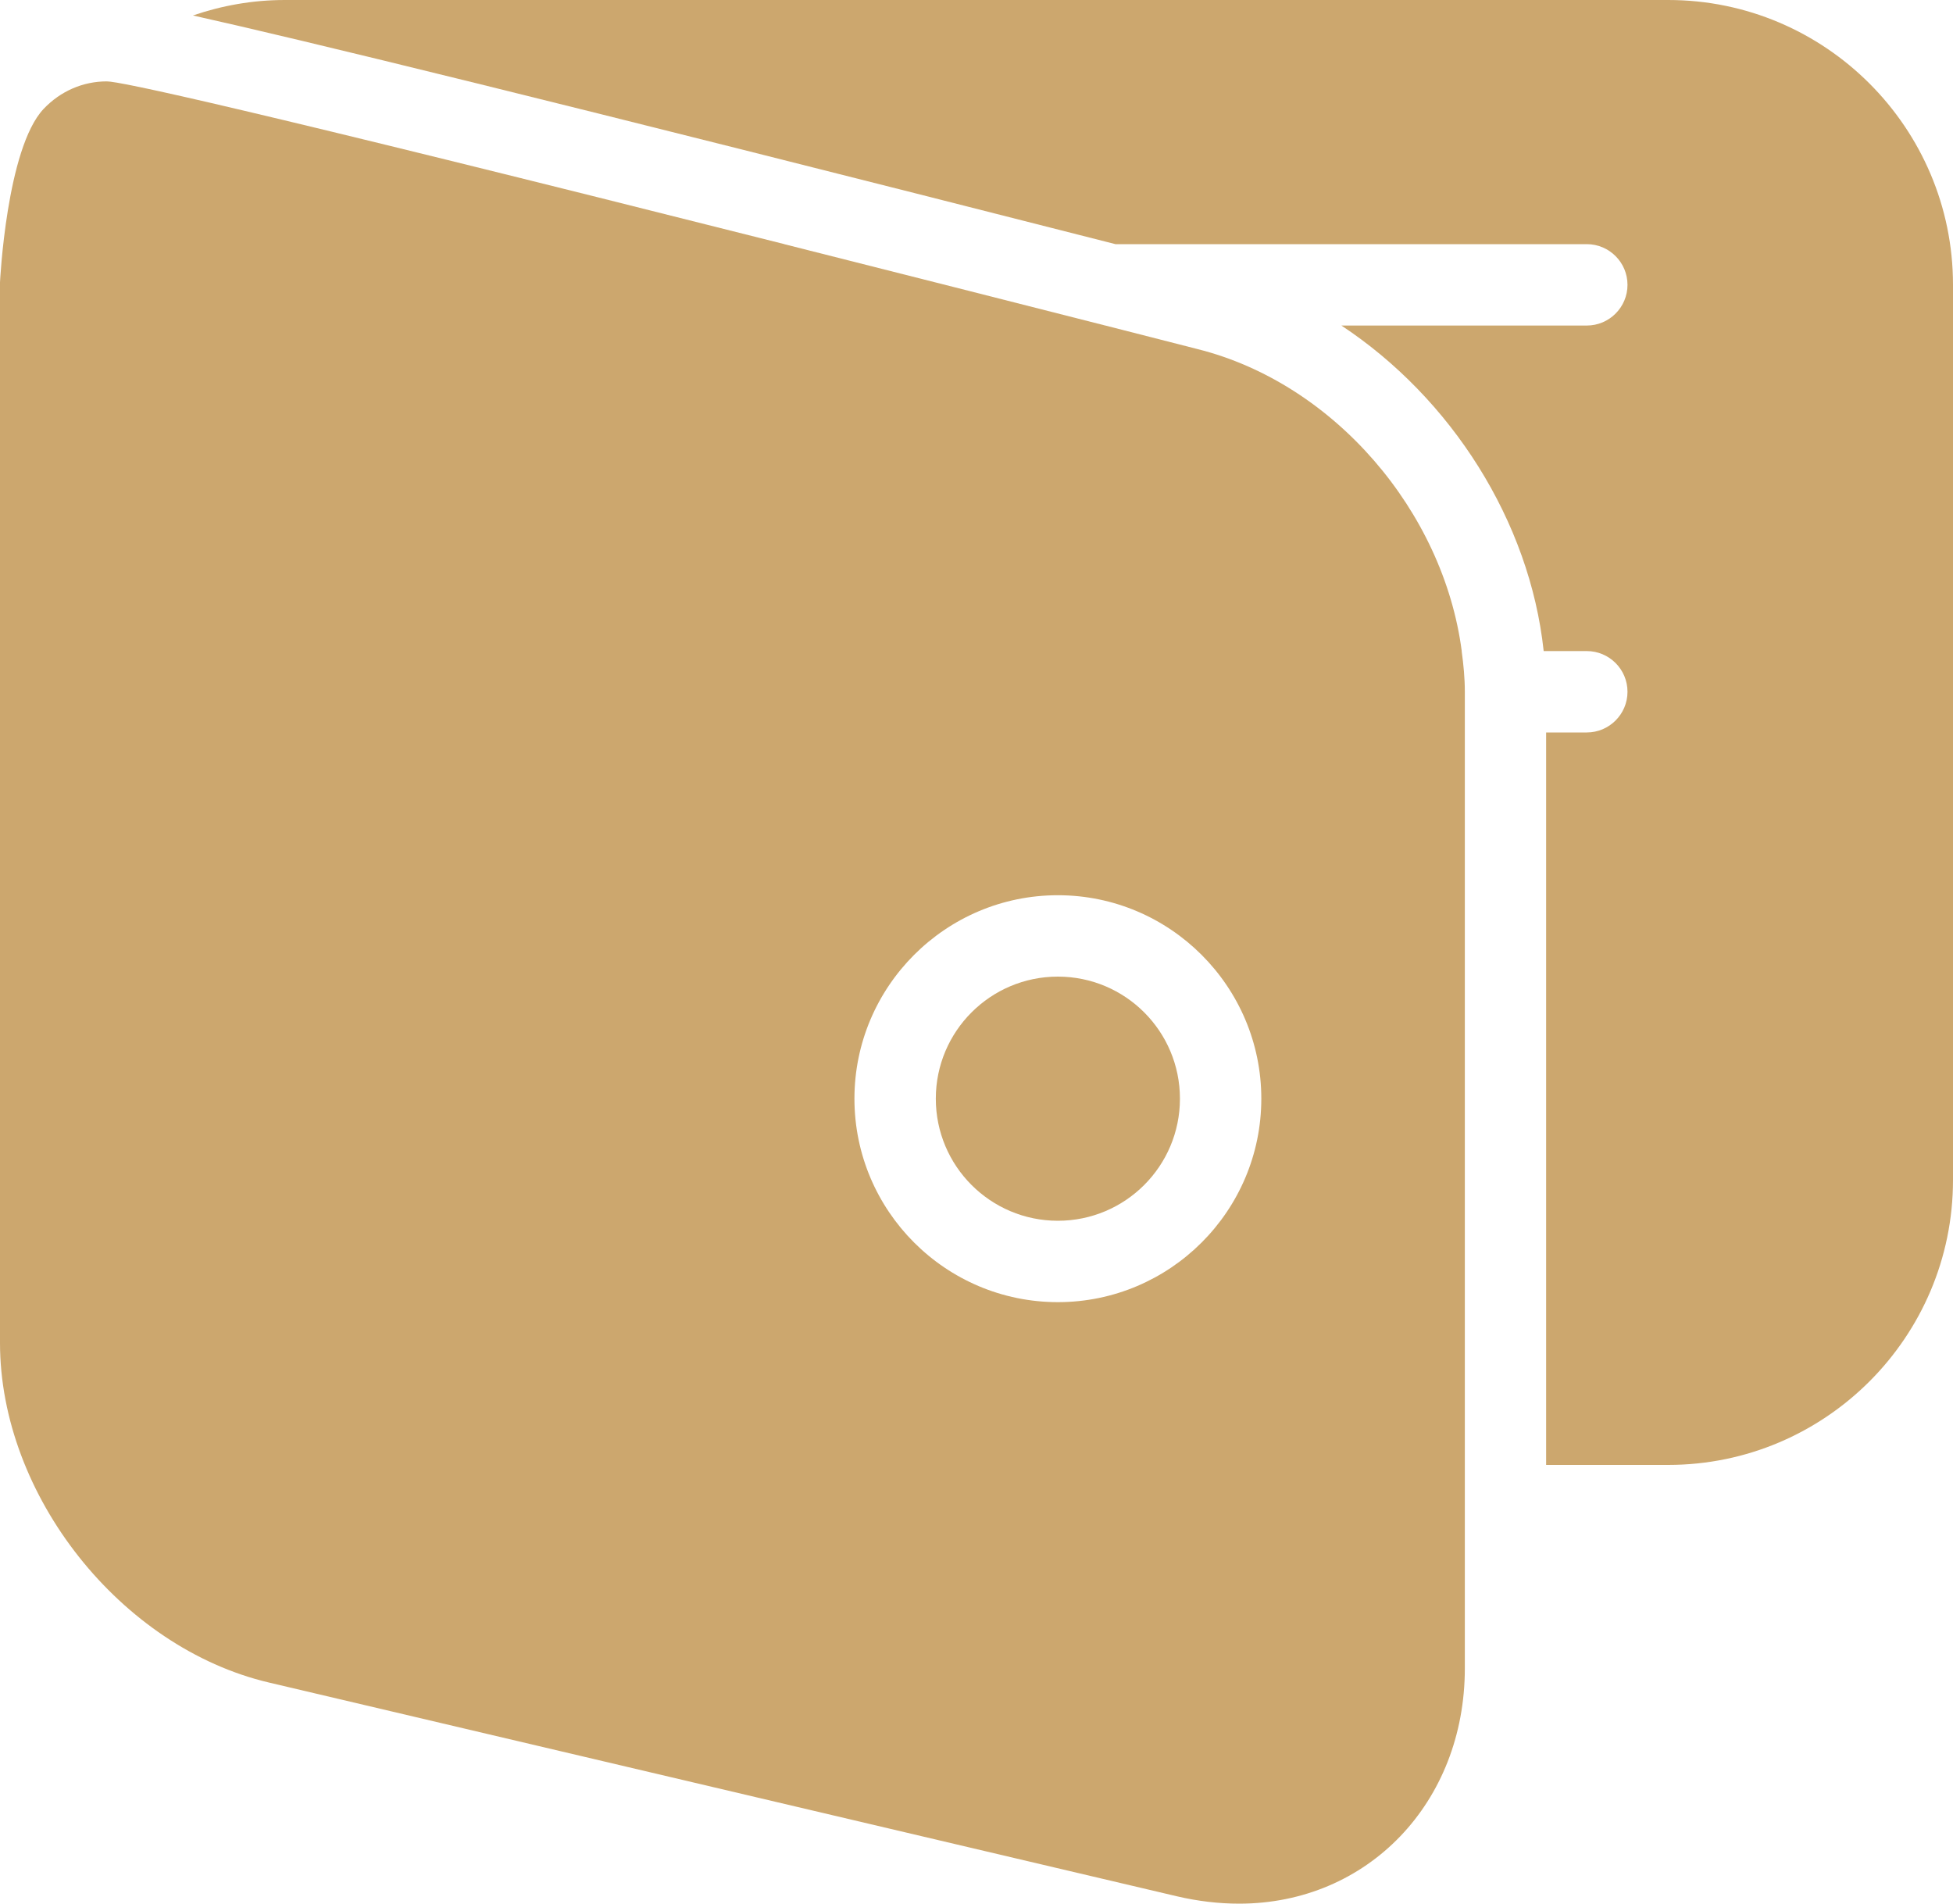 <!-- Generator: Adobe Illustrator 19.0.0, SVG Export Plug-In  -->
<svg version="1.1"
	 xmlns="http://www.w3.org/2000/svg" xmlns:xlink="http://www.w3.org/1999/xlink" xmlns:a="http://ns.adobe.com/AdobeSVGViewerExtensions/3.0/"
	 x="0px" y="0px" width="24px" height="23.391px" viewBox="0 0 24 23.391" style="enable-background:new 0 0 24 23.391;"
	 xml:space="preserve">
<style type="text/css">
	.st0{fill:#CCA76E;}
</style>
<defs>
</defs>
<g>
	<path class="st0" d="M20.5,0h-17C3.103,0,2.725,0.069,2.371,0.19C3.658,0.477,6.623,1.195,13.708,3H19.5C19.775,3,20,3.224,20,3.5
		S19.775,4,19.5,4h-3.016c1.348,0.89,2.315,2.402,2.486,4H19.5C19.775,8,20,8.224,20,8.5S19.775,9,19.5,9H19v9h1.5
		c1.93,0,3.5-1.57,3.5-3.5v-11C24,1.57,22.43,0,20.5,0z"/>
	<circle class="st0" cx="13" cy="13.5" r="1.5"/>
	<path class="st0" d="M17.963,8c-0.225-1.716-1.568-3.291-3.248-3.711C14.326,4.19,13.951,4.094,13.584,4h-0.001
		c-1.144-0.291-2.526-0.642-3.946-1H9.64C2.867,1.292,1.473,1,1.312,1C1.019,1,0.743,1.12,0.536,1.338C0.079,1.822,0,3.47,0,3.47
		S0,16.476,0,16.5c0,1.873,1.482,3.745,3.305,4.174l11.16,2.627c0.257,0.06,0.514,0.09,0.763,0.09c1.58,0,2.773-1.242,2.773-2.891
		v-12c0-0.167-0.016-0.333-0.039-0.5H17.963z M13,16c-1.379,0-2.5-1.121-2.5-2.5c0-1.378,1.121-2.5,2.5-2.5
		c1.378,0,2.5,1.122,2.5,2.5C15.5,14.879,14.378,16,13,16z"/>
</g>
</svg>